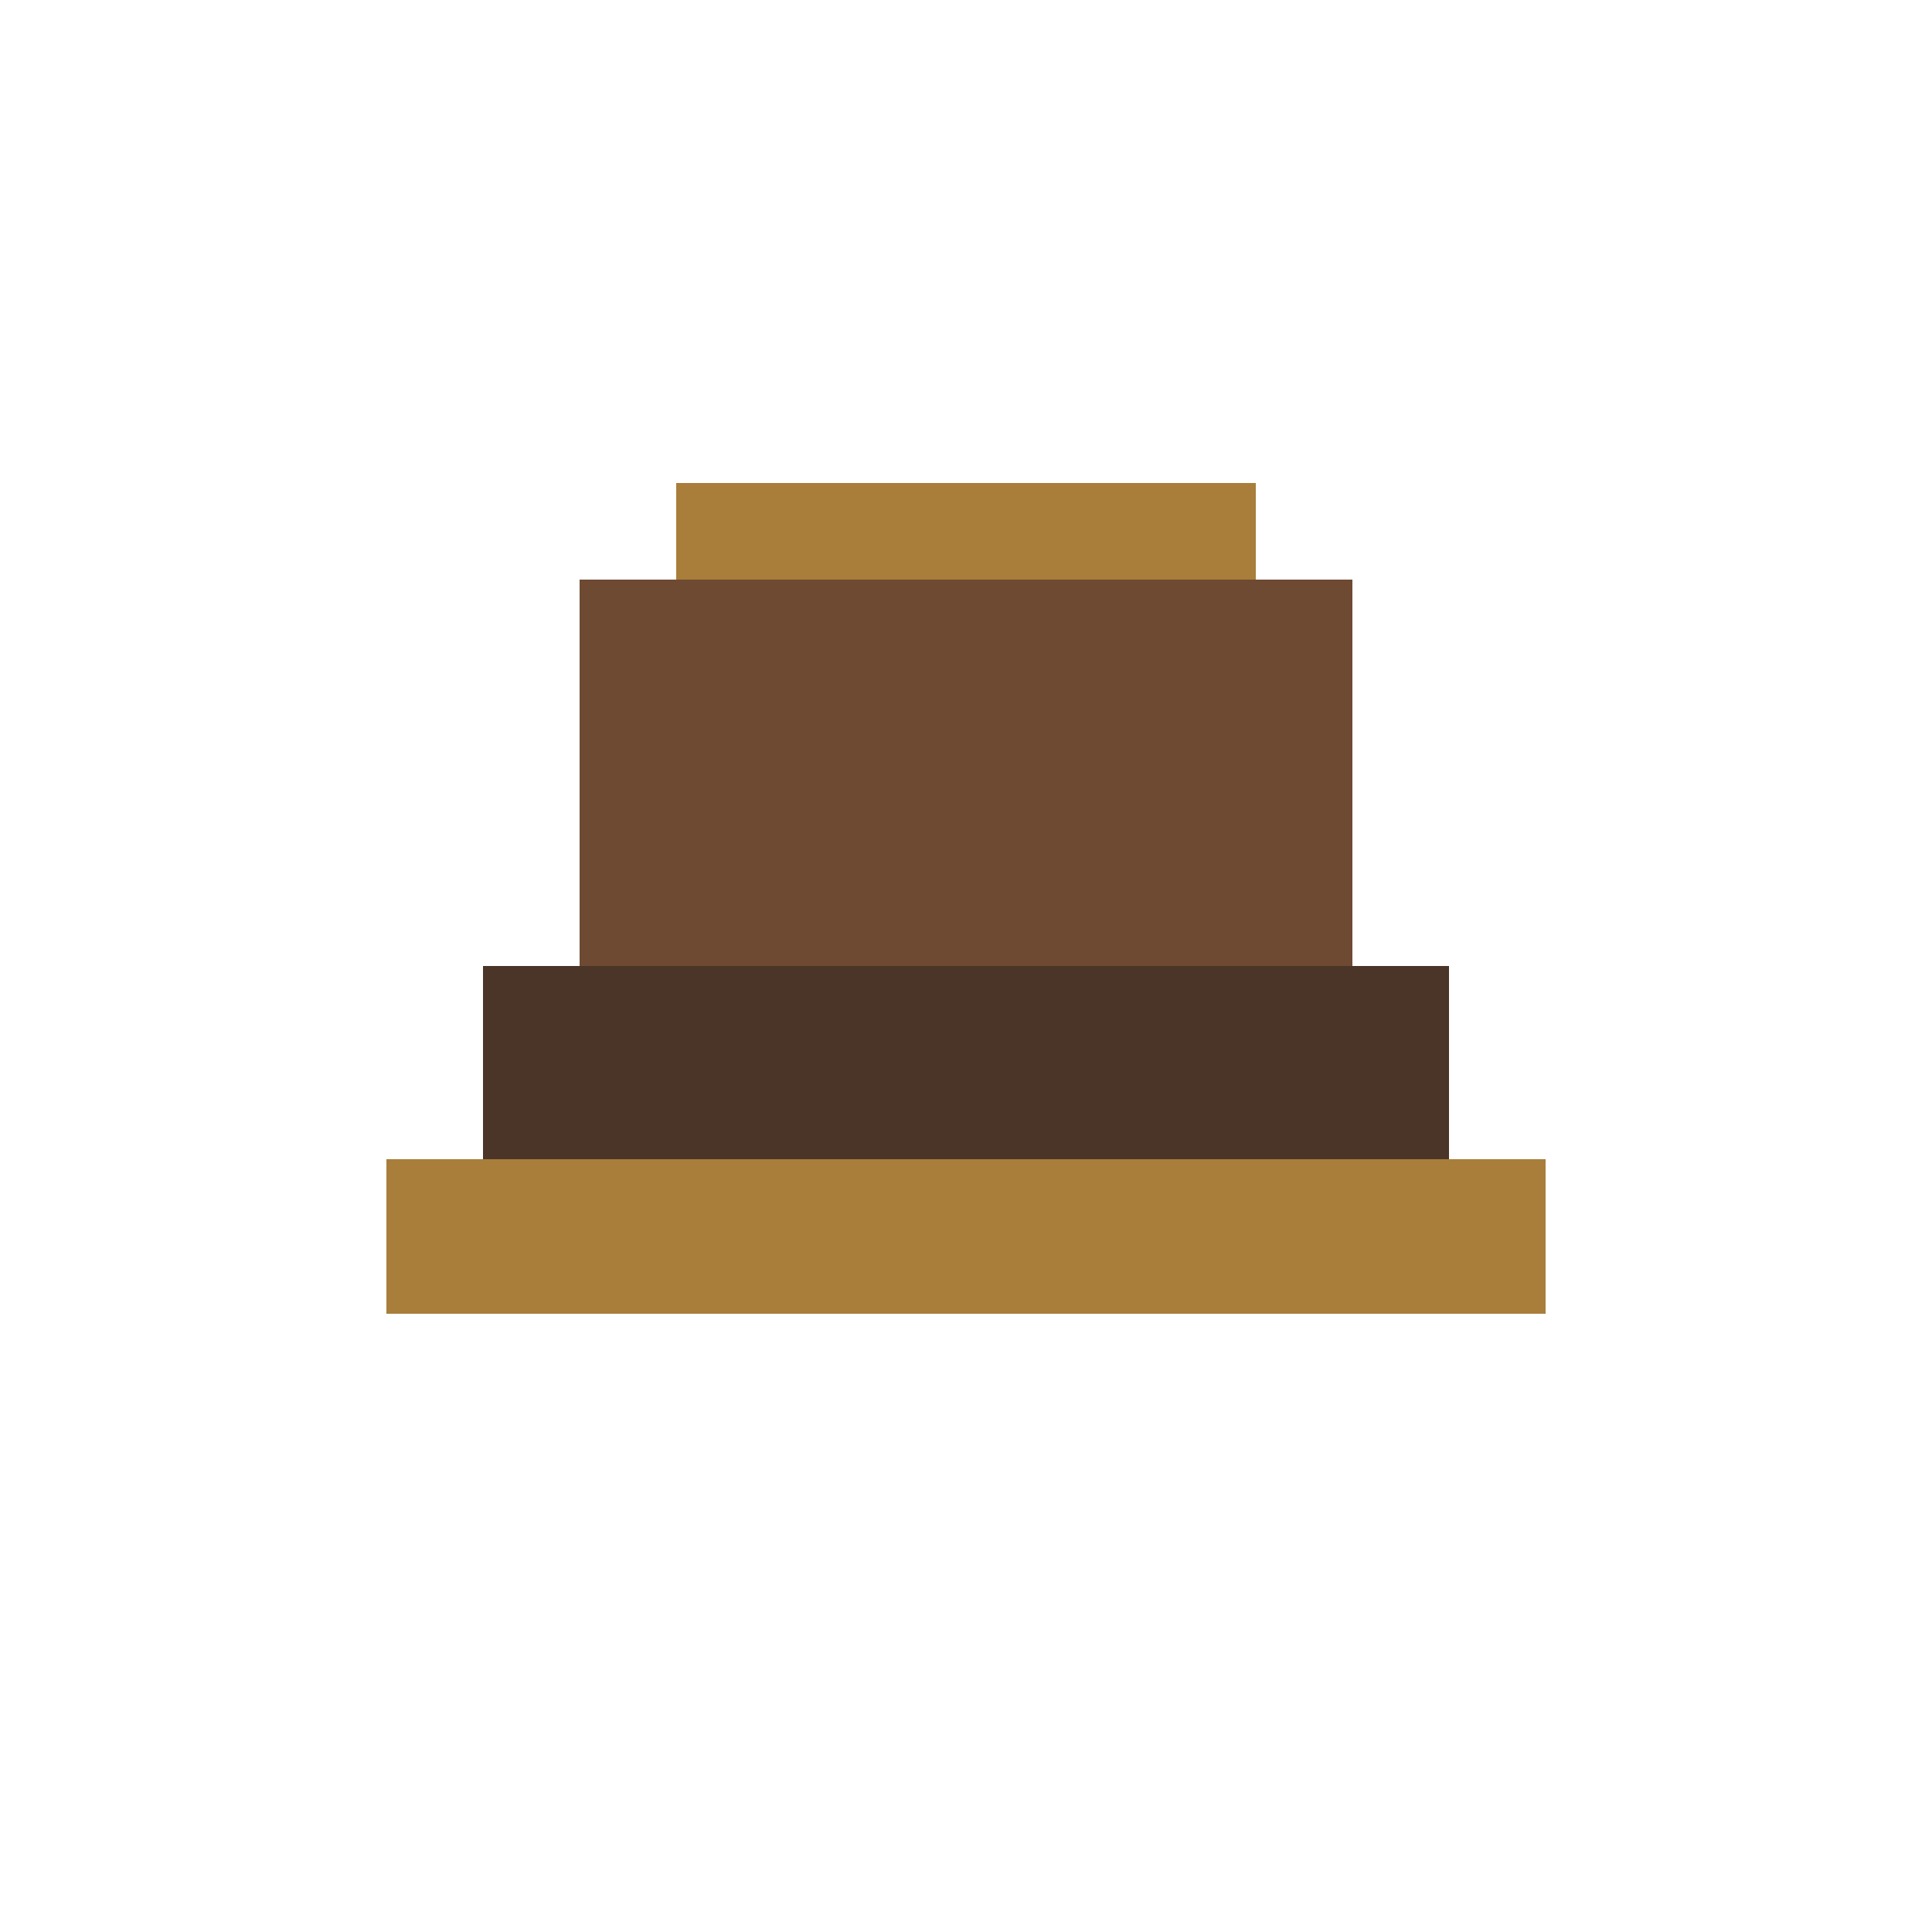 <svg xmlns="http://www.w3.org/2000/svg" viewBox="0 0 100 100">
  <rect x="20" y="60" width="60" height="8" fill="#A87E3A"/>
  <rect x="25" y="50" width="50" height="10" fill="#4A3528"/>
  <rect x="30" y="30" width="40" height="20" fill="#6E4A32"/>
  <rect x="35" y="25" width="30" height="5" fill="#A87E3A"/>
  <line x1="50" y1="25" x2="50" y2="30" stroke="#A87E3A" stroke-width="2"/>
  <line x1="45" y1="25" x2="45" y2="30" stroke="#A87E3A" stroke-width="2"/>
  <line x1="55" y1="25" x2="55" y2="30" stroke="#A87E3A" stroke-width="2"/>
</svg>

